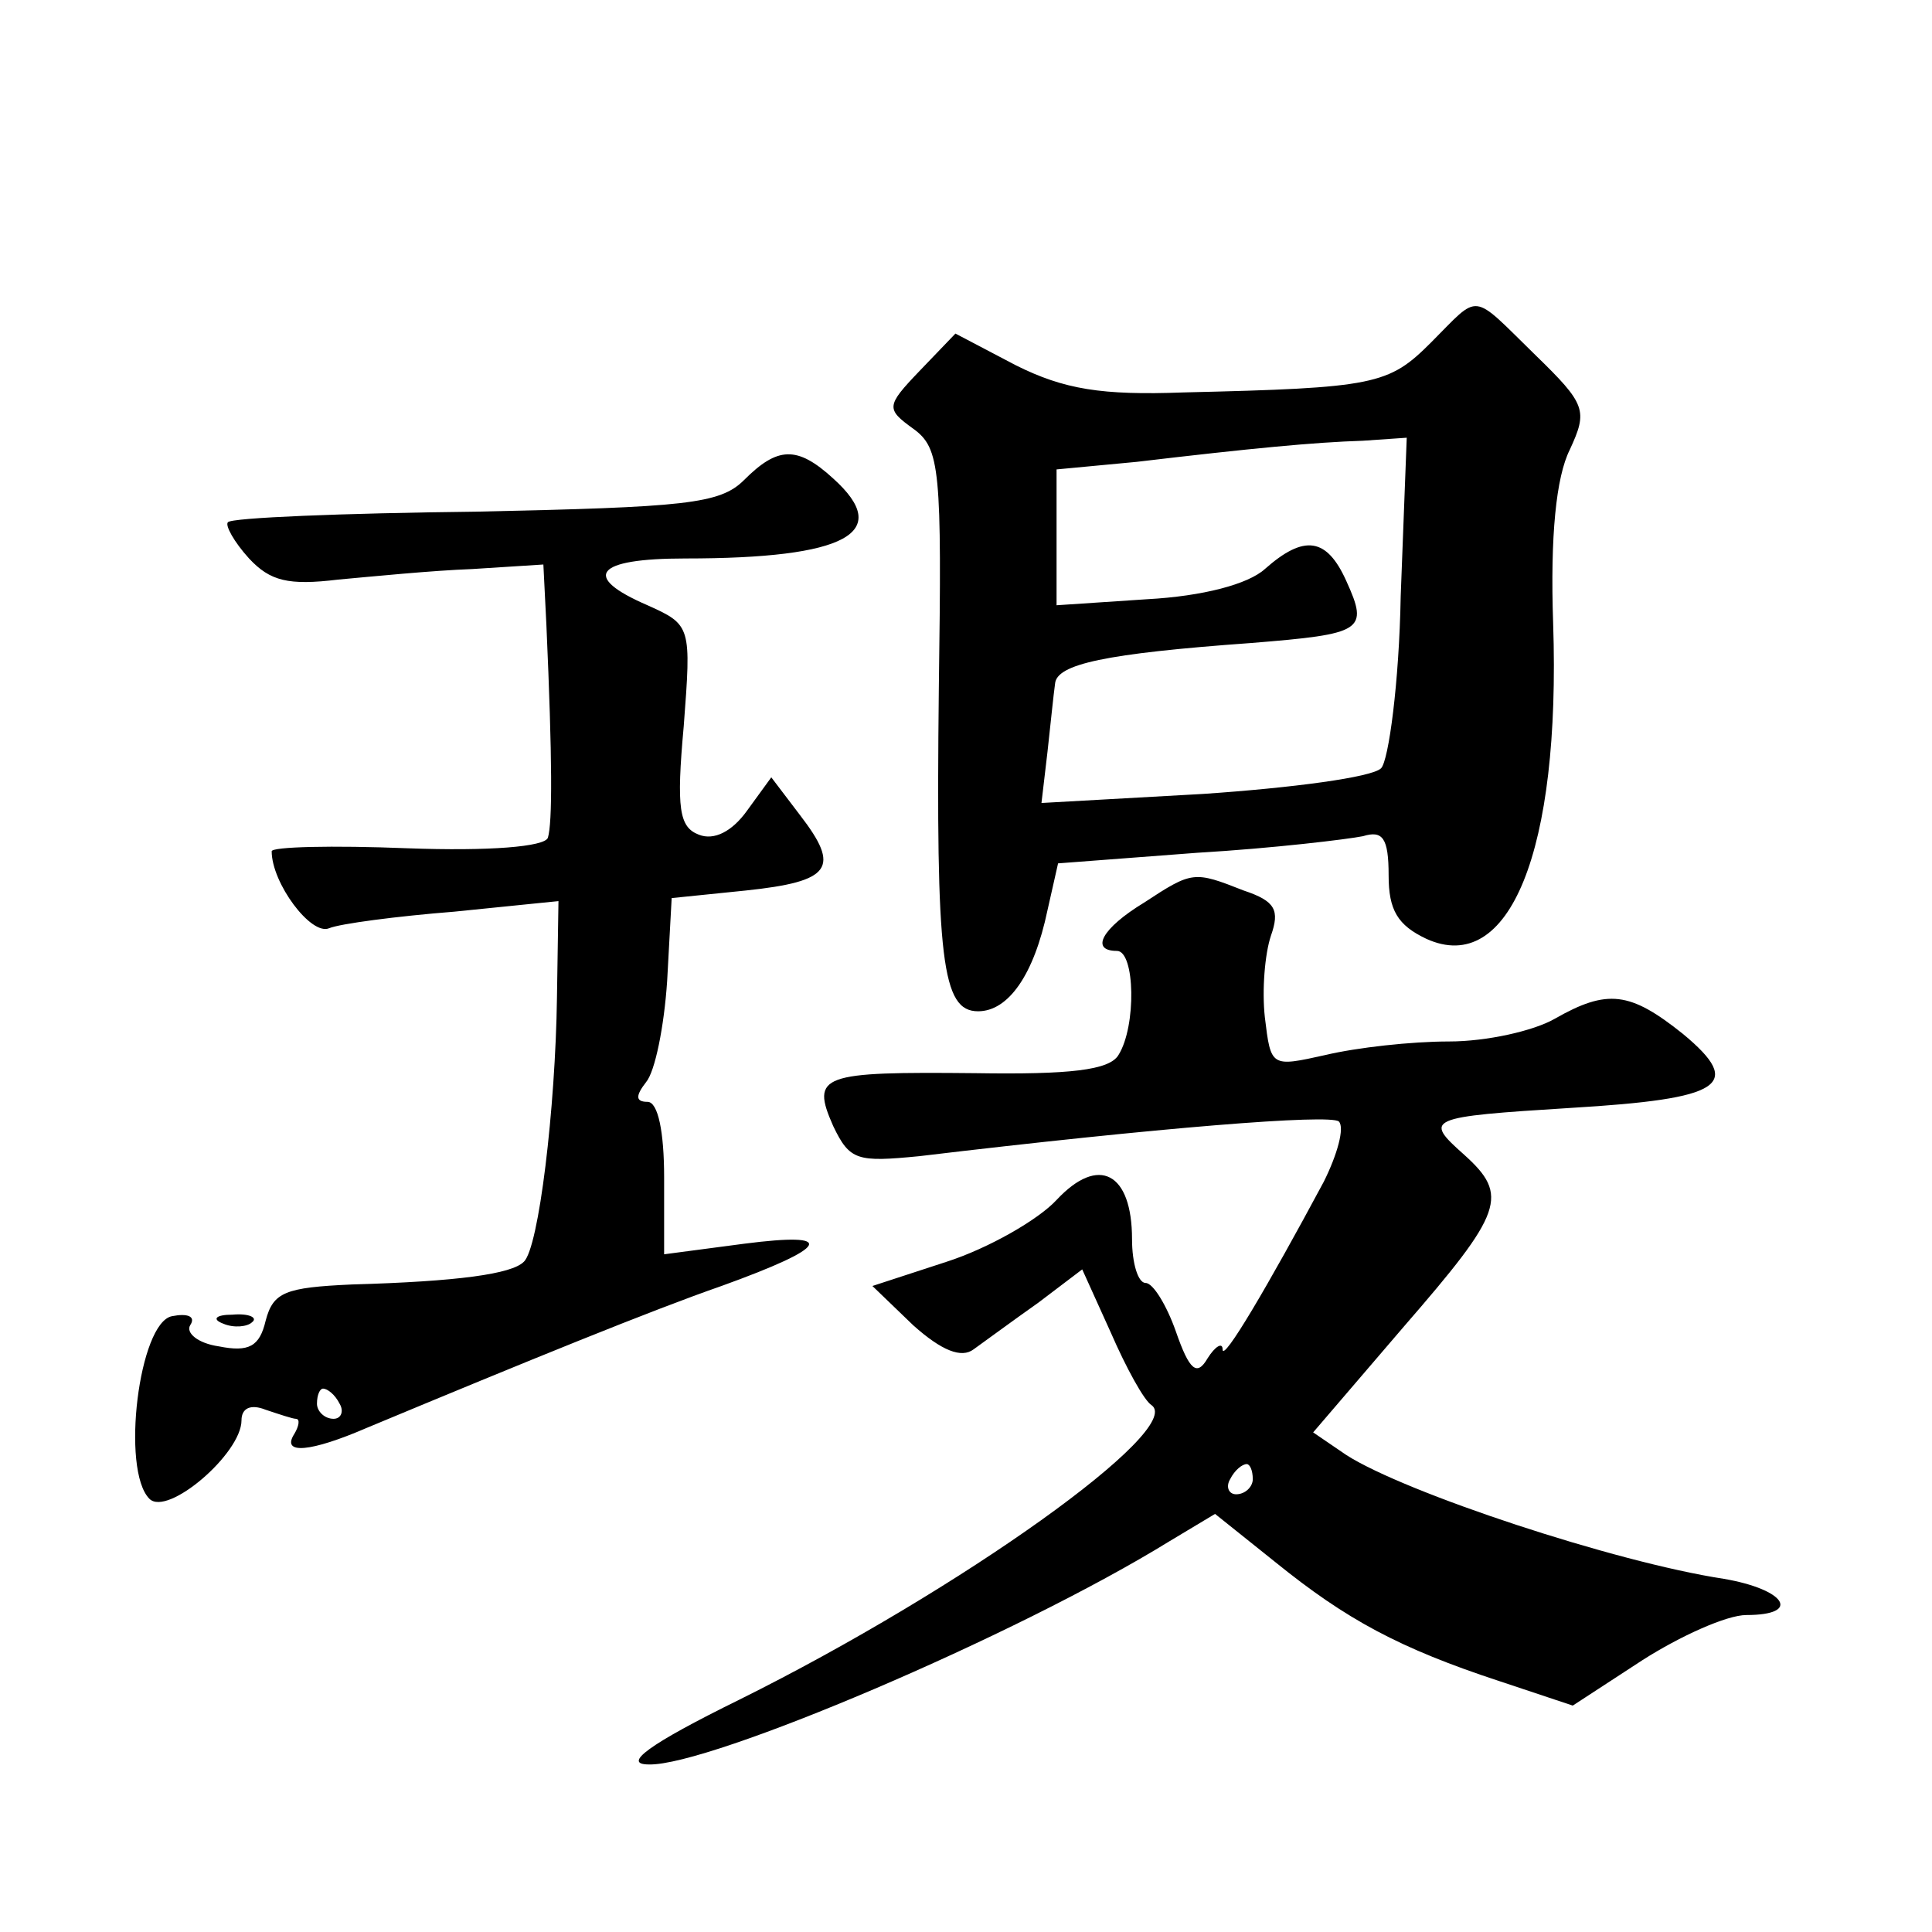 <?xml version="1.0" standalone="no"?>
<!DOCTYPE svg PUBLIC "-//W3C//DTD SVG 20010904//EN"
 "http://www.w3.org/TR/2001/REC-SVG-20010904/DTD/svg10.dtd">
<svg version="1.0" xmlns="http://www.w3.org/2000/svg"
 width="128pt" height="128pt" viewBox="0 0 128 128"
 preserveAspectRatio="xMidYMid meet">
<g transform="translate(0,128) scale(0.1,-0.1)"
fill="#0" stroke="none">
<path d="M948 1053 c-28 -28 -37 -30 -164 -33 -54 -2 -79 2 -111 18 l-40 21 -24
-25 c-22 -23 -22 -25 -4 -38 18 -13 19 -27 17 -172 -2 -180 2 -214 26 -214 20 0
37 24 46 67 l7 31 92 7 c51 3 100 9 110 11 13 4 17 -1 17 -26 0 -23 6 -33 25 -42
55 -25 89 58 84 209 -2 58 2 97 11 115 12 26 11 30 -23 63 -43 42 -36 41 -69 8z
m-20 -168 c-1 -57 -8 -109 -13 -114 -6 -6 -59 -13 -118 -17 l-107 -6 4 34 c2 18
4 38 5 45 1 13 33 20 130 27 74 6 78 8 63 41 -13 29 -28 31 -54 8 -11 -10 -41 -18
-78 -20 l-60 -4 0 45 0 45 53 5 c76 9 118 13 150 14 l29 2 -4 -105z M493 962 c-16
-16 -39 -18 -178 -21 -88 -1 -162 -4 -164 -7 -2 -2 4 -13 14 -24 14 -15 26 -18
59 -14 22 2 62 6 89 7 l47 3 2 -40 c4 -90 4 -131 1 -141 -2 -6 -39 -9 -93 -7 -50
2 -90 1 -90 -2 0 -21 26 -56 38 -51 7 3 45 8 83 11 l69 7 -1 -64 c-1 -73 -12 -166
-22 -175 -8 -8 -43 -13 -114 -15 -44 -2 -52 -5 -57 -24 -4 -17 -11 -21 -31 -17
-14 2 -22 9 -19 14 4 6 -2 8 -12 6 -22 -4 -34 -102 -15 -121 12 -12 61 30 61 52
0 8 6 11 16 7 9 -3 18 -6 20 -6 3 0 2 -5 -1 -10 -9 -14 11 -12 48 4 108 45 189
78 235 94 72 26 77 36 15 28 l-53 -7 0 51 c0 30 -4 50 -11 50 -8 0 -8 4 -1 13 6
7 12 37 14 67 l3 55 49 5 c57 6 63 15 36 50 l-19 25 -16 -22 c-10 -14 -22 -20 -32
-16 -13 5 -15 17 -10 72 5 66 5 67 -24 80 -44 19 -35 31 25 31 107 0 138 17 98
53 -24 22 -37 21 -59 -1z m-268 -612 c3 -5 1 -10 -4 -10 -6 0 -11 5 -11 10 0 6
2 10 4 10 3 0 8 -4 11 -10z M758 682 c-28 -17 -36 -32 -18 -32 12 0 13 -50 1 -69
-6 -10 -32 -13 -95 -12 -102 1 -109 -1 -94 -35 11 -23 16 -24 57 -20 159 19 272
28 278 23 4 -4 -1 -22 -10 -40 -37 -69 -67 -120 -67 -111 0 5 -5 2 -10 -6 -7 -12
-12 -8 -21 18 -6 17 -15 32 -20 32 -5 0 -9 13 -9 29 0 44 -22 56 -50 26 -12 -13
-45 -32 -73 -41 l-49 -16 27 -26 c19 -17 32 -22 40 -16 7 5 26 19 43 31 l29 22
19 -42 c10 -23 22 -45 27 -48 22 -16 -126 -122 -273 -195 -61 -30 -78 -43 -60 -43
40 -1 243 85 345 148 l30 18 40 -32 c47 -38 82 -57 149 -79 l48 -16 46 30 c25 16
56 30 69 30 37 0 26 17 -15 24 -72 11 -211 57 -250 82 l-22 15 60 70 c66 76 70
87 40 114 -27 24 -25 25 71 31 100 6 115 15 74 49 -35 28 -50 30 -85 10 -14 -8
-45 -15 -70 -15 -25 0 -61 -4 -82 -9 -36 -8 -36 -8 -40 25 -2 18 0 42 4 54 6 17
3 23 -18 30 -33 13 -34 13 -66 -8z m72 -382 c0 -5 -5 -10 -11 -10 -5 0 -7 5 -4
10 3 6 8 10 11 10 2 0 4 -4 4 -10z M148 403 c7 -3 16 -2 19 1 4 3 -2 6 -13 5 -11
0 -14 -3 -6 -6z"/>
</g>
</svg>
